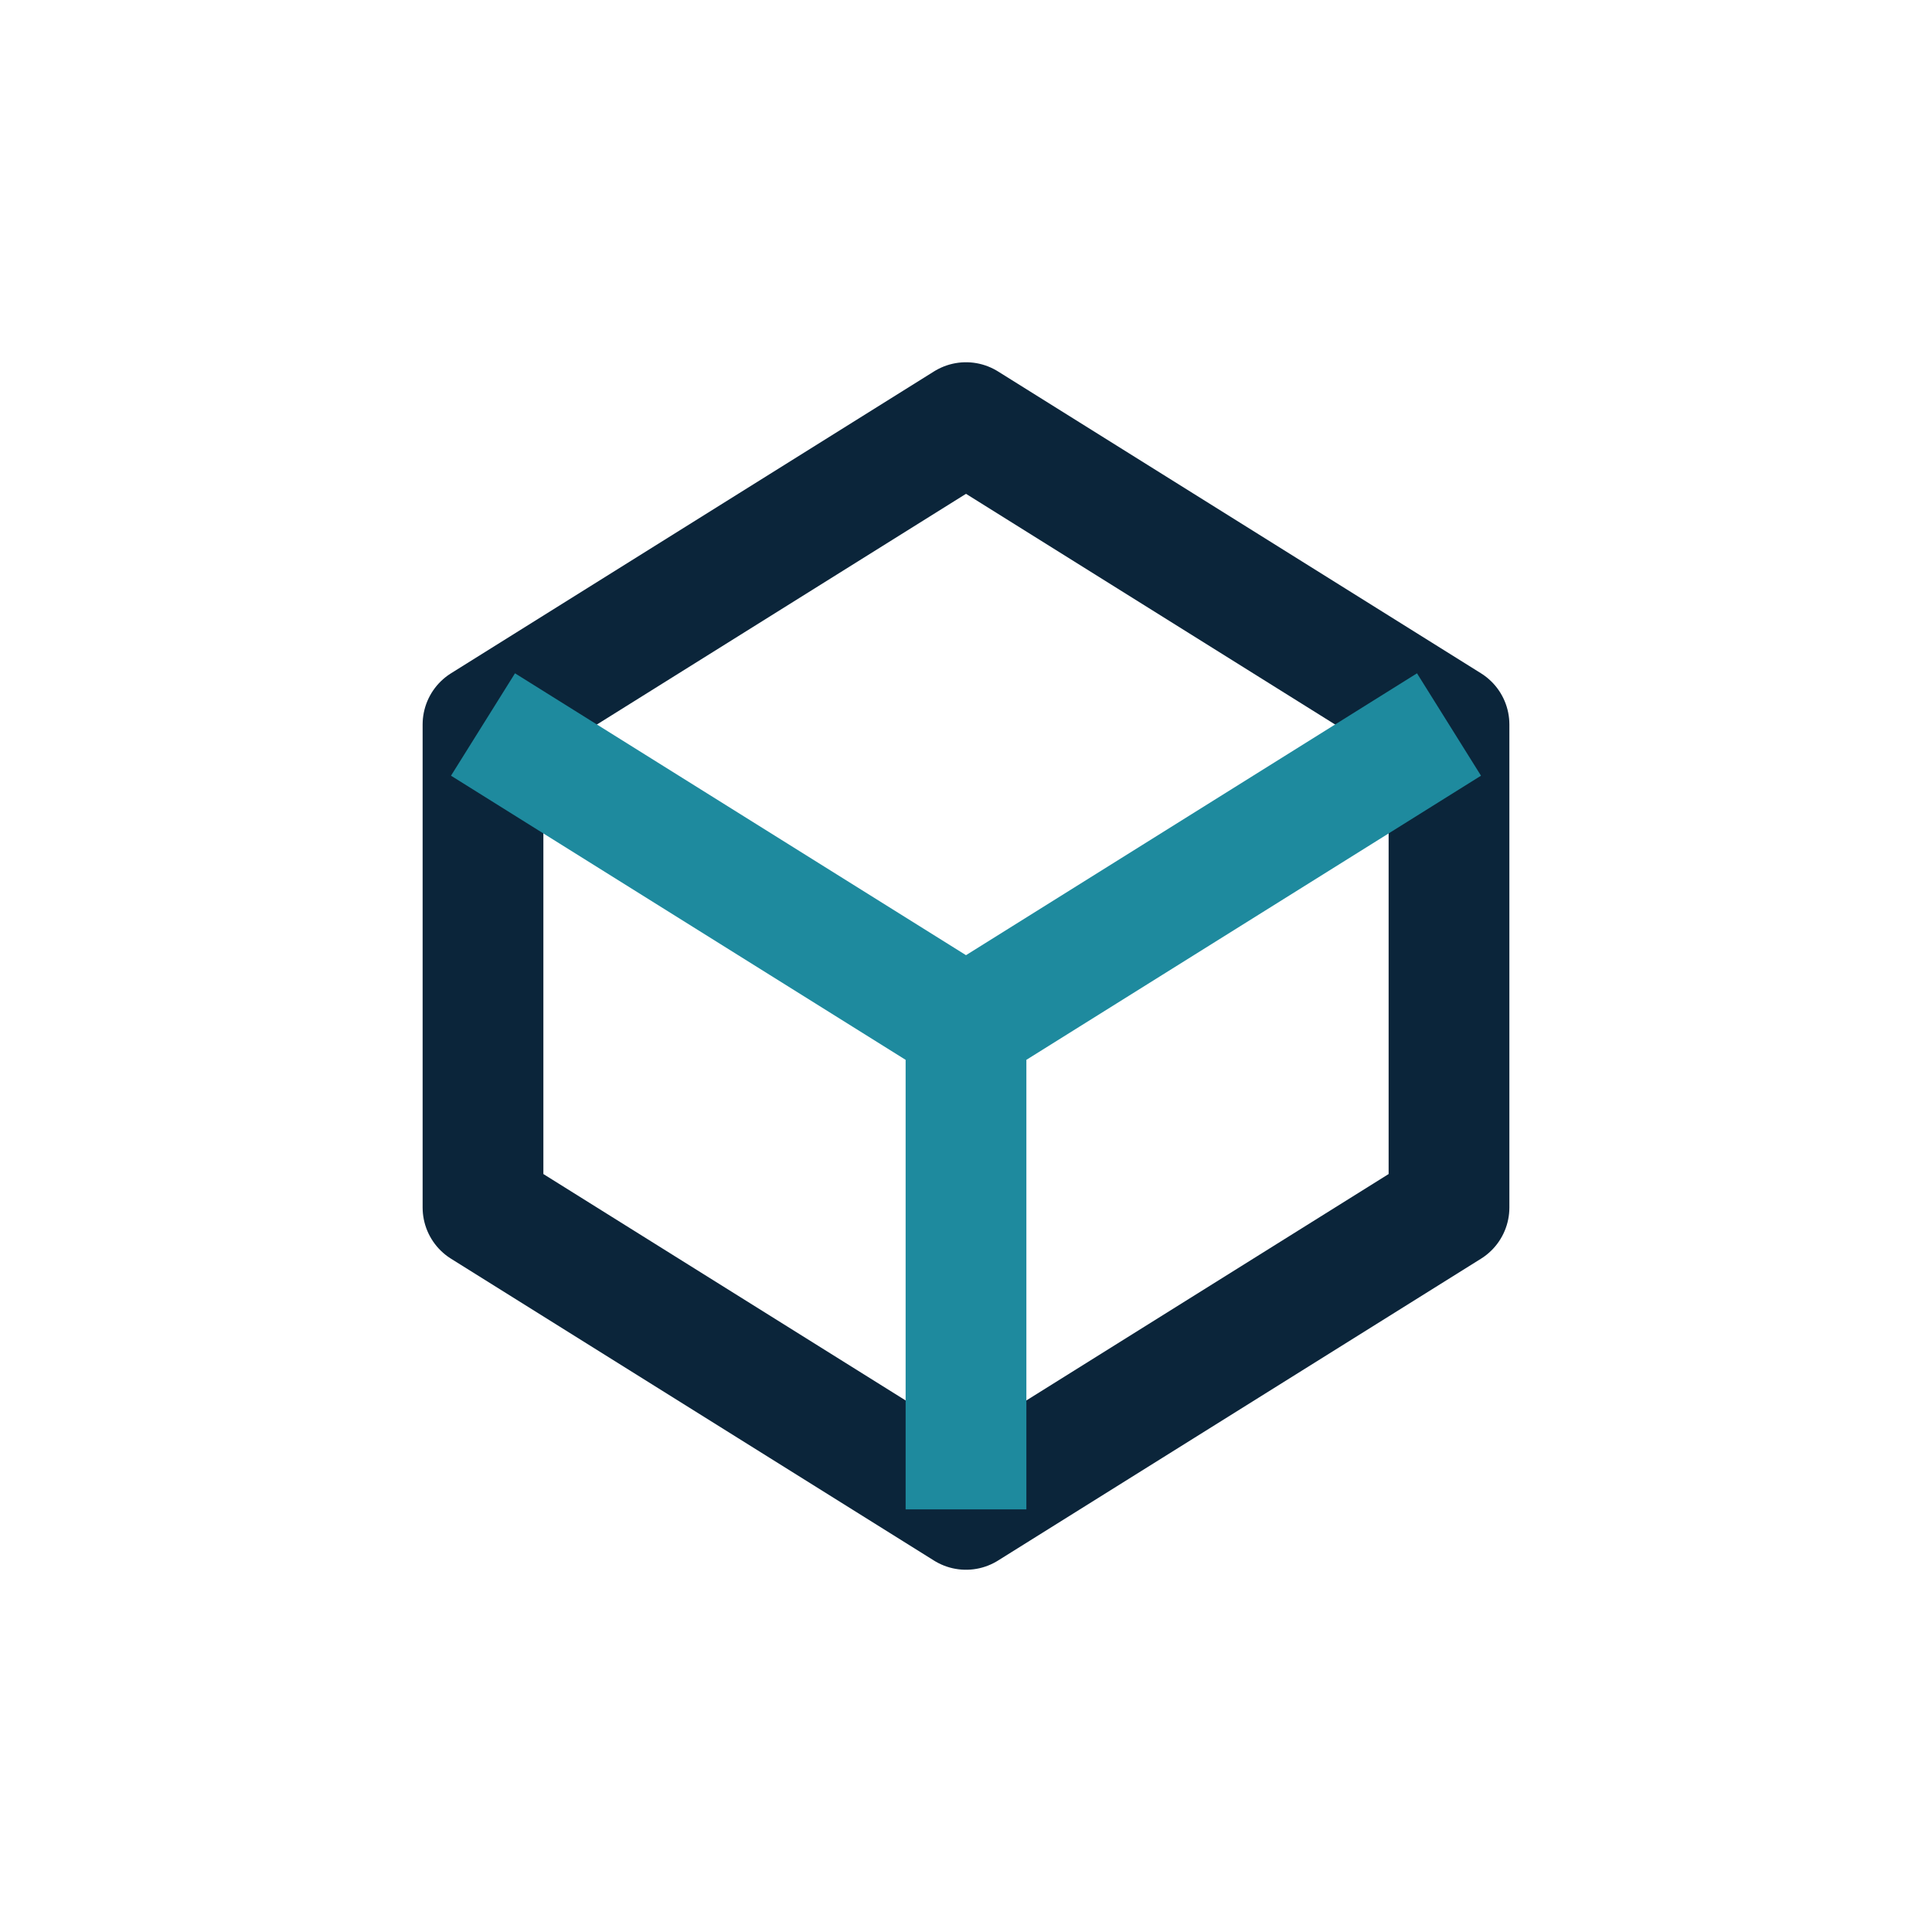 <?xml version="1.0" encoding="UTF-8"?>
<svg xmlns="http://www.w3.org/2000/svg" width="32" height="32" viewBox="0 0 32 32"><path fill="none" stroke="#0B253A" stroke-width="2" stroke-linejoin="round" d="M8 12l8-5 8 5v8l-8 5-8-5z"/><path fill="none" stroke="#1E8A9E" stroke-width="2" d="M8 12l8 5 8-5M16 17v8"/></svg>